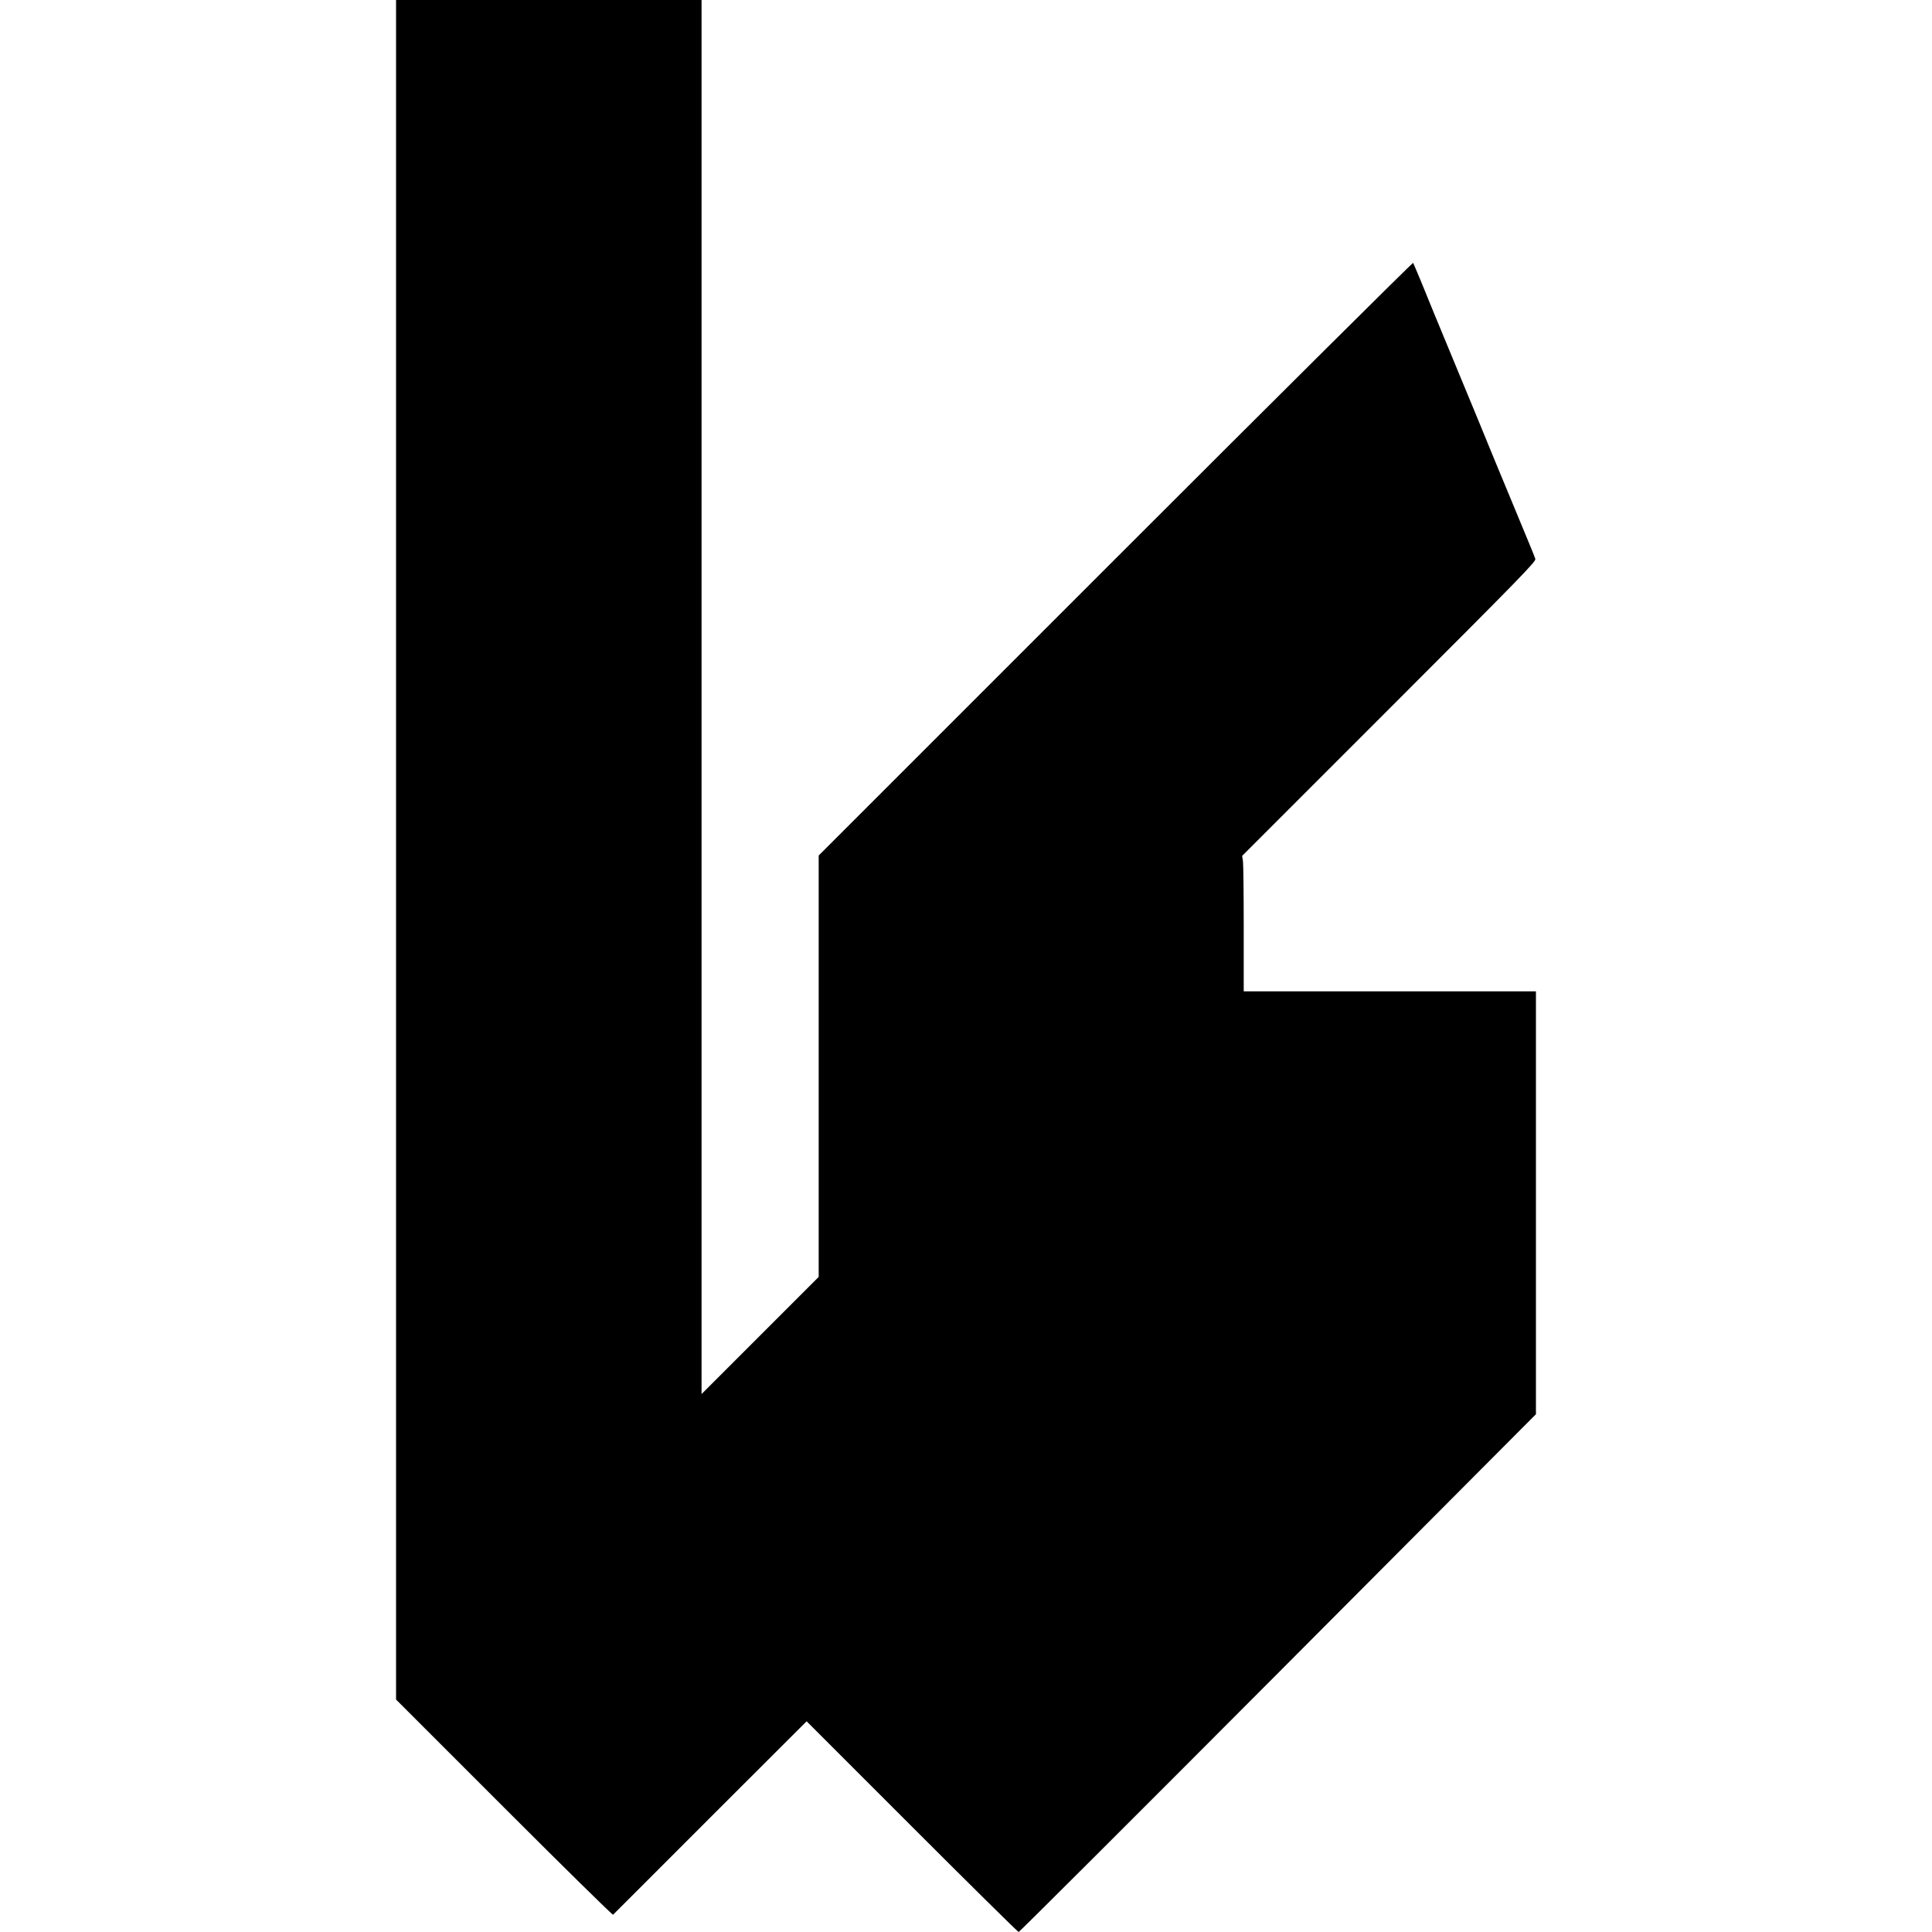 <?xml version="1.0" standalone="no"?>
<!DOCTYPE svg PUBLIC "-//W3C//DTD SVG 20010904//EN"
 "http://www.w3.org/TR/2001/REC-SVG-20010904/DTD/svg10.dtd">
<svg version="1.0" xmlns="http://www.w3.org/2000/svg"
 width="1600pt" height="1600pt" viewBox="0 0 1600 1600"
 preserveAspectRatio="xMidYMid meet">
<g transform="translate(0,1600) scale(0.1,-0.1)"
fill="#000000" stroke="none">
<path d="M3280 8962 l0 -7037 895 -895 c492 -492 898 -891 902 -887 4 4 367
366 805 805 l798 797 872 -872 c480 -480 878 -873 884 -873 6 0 973 965 2148
2144 l2136 2144 0 1751 0 1751 -1210 0 -1210 0 0 514 c0 282 -3 534 -6 561
l-7 47 1218 1218 c1099 1099 1216 1220 1210 1241 -7 22 -34 89 -190 464 -30
72 -93 225 -141 340 -47 116 -118 287 -156 380 -39 94 -92 222 -118 285 -26
63 -80 194 -120 290 -95 228 -154 373 -224 545 -32 76 -60 143 -63 148 -3 5
-1112 -1097 -2464 -2449 l-2459 -2459 0 -1745 0 -1745 -485 -485 -485 -485 0
5773 0 5772 -1265 0 -1265 0 0 -7038z"/>
</g>
</svg>
